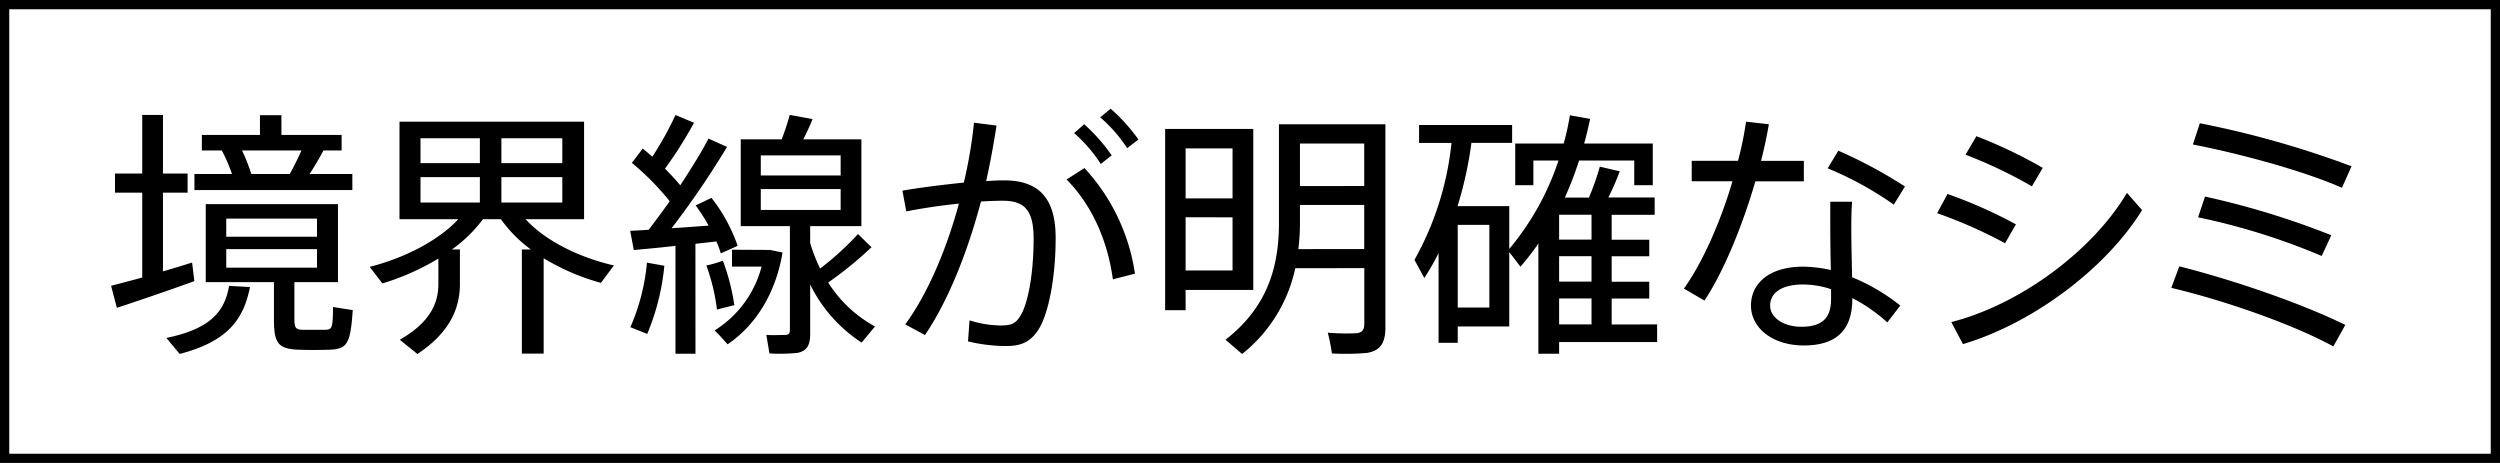 <svg xmlns="http://www.w3.org/2000/svg" viewBox="0 0 540 100"><g data-name="レイヤー 2"><path d="M30.72 59.94V41.62h-5.88v-4.14h5.88V24.82h4.48v12.66h5.32v4.14H35.2v17c2.3-.67 4.48-1.34 6.27-1.9.06.17.06.33.51 4-4.93 1.8-12.43 4.37-16.74 5.77L24 61.73c1.74-.45 4.15-1.07 6.72-1.79ZM54 62c-1.4 7.05-4.87 11.76-15.18 14.45L35.93 73c9.63-2 12.6-5.76 13.55-11.25Zm-3.9-24.41a32.82 32.82 0 0 0-2.19-5.09H43.6v-3.36h12.55v-4.26h4.64v4.26h13v3.36h-3.92c-.79 1.51-1.85 3.3-3 5.09h9.24v3.47H42v-3.47ZM63.59 69c0 1.85.34 2.18 1.8 2.24h4.81c1.57-.06 1.68-.34 1.74-4.93l4.25.67c-.5 7.67-1.28 8.51-5.6 8.57-1.68.06-4.25.06-5.71 0-4.7-.11-5.71-1.23-5.71-6.55v-8.06H44.44V44.09H73v16.85h-9.41ZM48.87 51.14h19.6v-3.92h-19.6Zm0 6.67h19.6v-4h-19.6Zm13.72-20.22c.95-1.73 1.84-3.53 2.52-5.09H52.28a38.49 38.49 0 0 1 2 5.09ZM114.68 53.89a28.79 28.79 0 0 1-6.49-6.55h-3.87a29.91 29.91 0 0 1-6.72 6.55h1.74v7.5c0 5.49-2.46 10.64-9.18 15.07l-3.81-3.08c6.21-3.53 8.34-7.56 8.34-12v-5.53a53.11 53.11 0 0 1-12.09 5.37l-2.75-3.58c7.06-1.79 14.56-5.38 19.15-10.3H86.29V26.28h39.87v21.06h-12.65c4.53 4.92 11.93 8.34 19.09 10l-2.8 3.76a48.64 48.64 0 0 1-12.37-5.32v20.6h-4.71V53.89ZM90.83 35.24h12.82v-5.38H90.83Zm0 8.51h12.82v-5.49H90.83Zm30.63-8.51v-5.38H108.3v5.38Zm0 8.51v-5.49H108.3v5.49ZM150.22 76.4h-4.32V53.1c-3.3.4-6.55.68-9 .9l-.78-4.14c1.12-.06 2.52-.12 4-.23 1.51-2 3.08-4.09 4.54-6.16a56.84 56.84 0 0 0-8.18-8.29l2.35-3.08c.73.56 1.4 1.18 2.08 1.74a71.58 71.58 0 0 0 5-9l4 1.68a89.85 89.85 0 0 1-6.27 9.91c1.23 1.23 2.35 2.47 3.3 3.59 2.46-3.76 4.65-7.28 6.1-10.08l4 1.79a187.61 187.61 0 0 1-11.98 17.57c2.75-.17 5.55-.4 8-.56a37.42 37.42 0 0 0-2.8-4.37l3.42-1.63a35.53 35.53 0 0 1 5.65 10.36l-3.64 1.63a20.72 20.72 0 0 0-.95-2.58c-1.4.17-3 .34-4.53.51Zm-6.72-19a50.57 50.57 0 0 1-3.7 14.73l-3.64-1.46a44.68 44.68 0 0 0 3.58-13.94Zm12.65-1.06a46.82 46.82 0 0 1 2.47 9.57l-3.76.95a42.21 42.21 0 0 0-2.29-9.52 21.8 21.8 0 0 0 3.58-1.04Zm9.07-2.36h1.07l2.74.56c-1.51 9-5.93 15.8-11.87 19.83-.78-.84-1.51-1.74-2.8-3a23.08 23.08 0 0 0 10.14-13.79h-6.39v-3.64ZM177.15 58a62.18 62.18 0 0 0 8.18-7.45l2.91 2.86a84 84 0 0 1-9.35 7.62A27.61 27.61 0 0 0 189 70.52L186.11 74A31.47 31.47 0 0 1 175 61.45v10.69c0 2.36-.67 3.7-2.8 4.09a38.44 38.44 0 0 1-6 .11l-.67-4c1.4.11 3.47 0 4.09 0 .78 0 1-.39 1-1.06V48.85H160V30.09h8.85c.73-1.91 1.34-3.81 1.73-5.27l4.93.9c-.5 1.29-1.23 2.86-2 4.37h12.55v18.76H175v3.64a34.2 34.2 0 0 0 2.15 5.51Zm-12.82-20.1h17.25v-4.34h-17.25Zm0 7.45h17.25v-4.51h-17.25ZM208.19 39.44a99 99 0 0 0 2.19-12.94l4.87.62c-.62 4-1.35 8-2.24 12 1.45-.11 2.74-.16 3.86-.16 7.67 0 11.15 4 11.15 12.43 0 8.57-1.52 16.18-3.59 19.6-1.85 3-4 3.81-7.5 3.75a35.2 35.2 0 0 1-7.84-1l.33-4.54a23.12 23.12 0 0 0 6.58 1.1c2.19 0 3.19-.23 4.26-1.85 1.79-2.63 3-9.35 3-16.91 0-5.94-1.8-8.18-6.67-8.18-1.4 0-3 .06-4.7.17-3 11.31-7.23 21.67-12.1 28.84l-4.25-2.3c4.7-6.44 8.79-15.79 11.59-26.09-3.87.39-7.9 1-11.37 1.68l-.84-4.48c3.92-.68 8.85-1.29 13.27-1.74Zm37 19.66-4.81 1.23c-1-7.34-3.92-15.4-10-21.56l3.86-2.47a42.66 42.66 0 0 1 10.91 22.8Zm-11-32.26a38.4 38.4 0 0 1 5.94 6.72l-2.36 1.85a31.63 31.63 0 0 0-5.76-6.67Zm5.71-3.36a37.85 37.85 0 0 1 6 6.66L243.47 32a31.65 31.65 0 0 0-5.82-6.66ZM256.09 27.85h14.62v34.77h-14.62V67h-4.42V27.85h4.42Zm10.14 15v-10.8h-10.14v10.81Zm-10.14 4.08v11.49h10.14V46.94Zm23.69 11a32.3 32.3 0 0 1-11.48 18.53l-3.59-3.08c9-7 11.54-15.63 11.54-25.15V26.84h23v43.79c0 3.25-.9 5.1-4 5.6a51.62 51.62 0 0 1-7.56.11 41.06 41.06 0 0 0-.89-4.48 48.25 48.25 0 0 0 6.16.12c1.4-.12 1.73-.9 1.73-2.13V57.92Zm14.89-4.14v-9.53h-13.88v4a47 47 0 0 1-.34 5.55Zm0-13.61V31h-13.88v9.19ZM357.94 70.07v3.81h-21.17v2.52h-4.48V52.6a54.41 54.41 0 0 1-3.87 5L326 54.45v16.07h-11.13v3.53h-4.14V54.67a52.21 52.21 0 0 1-3.08 5.38l-2.13-3.92a65.06 65.06 0 0 0 8-25.26h-7V27h20.1v3.86h-8.79a83.24 83.24 0 0 1-3 13.67H326v9.24a58.3 58.3 0 0 0 10.64-19.1h-5.43V40h-3.92v-9h10.47a54.79 54.79 0 0 0 1.34-6.1l4.37.78c-.39 1.8-.78 3.53-1.29 5.32H357v9h-4v-5.32h-11.92a75.19 75.19 0 0 1-3.08 8h5.21a55.12 55.12 0 0 0 2.35-6.68l4.31 1a59.78 59.78 0 0 1-2.46 5.65h10v3.75h-9.29v5.38h8.12v3.58h-8.12v5.49h8.12v3.64h-8.12v5.6Zm-36.24-3.64V48.57h-6.83v17.86Zm22.07-14.67v-5.38h-7v5.38Zm0 9.07v-5.49h-7v5.49Zm0 9.24v-5.6h-7v5.6ZM375.41 34.74a70.78 70.78 0 0 0 1.73-8.46l4.93.56c-.39 2.35-.95 5-1.68 7.9h9.24v4.42h-10.47c-2.69 9.3-6.78 19.43-11 25.76l-4.43-2.58c4.15-5.82 8-14.72 10.48-23.18h-8.8v-4.42Zm24.64 8.84c-.11 1.4-.17 3.48-.17 5.55 0 3.47.11 7.5.17 10.75A42.41 42.41 0 0 1 410.46 66l-2.8 3.64a35.19 35.19 0 0 0-7.56-5.26v.16c0 6.56-3.24 10.08-10.47 10.08-6.77 0-11.42-3.8-11.42-8.62s4-8.4 11.25-8.4a27.79 27.79 0 0 1 6 .73c-.06-2.91-.12-6.27-.12-9.24v-5.51Zm-10.59 17.87c-4.53 0-7.11 1.73-7.11 4.59 0 2.52 2.86 4.54 6.72 4.54 4.48 0 6.44-1.85 6.44-5.94v-2.18a19.33 19.33 0 0 0-6.05-1.01Zm19.6-17.25a73.06 73.06 0 0 0-14.28-7.84l2.3-3.81a101.89 101.89 0 0 1 14.39 7.73ZM435.44 48.46l-2.35 4.08a100.78 100.78 0 0 0-14.67-6.49l2.24-4.15a100.18 100.18 0 0 1 14.78 6.56Zm24-6.78 3.25 3.7C455 57.86 439.25 69.79 424 74.33l-2.52-4.76c14.91-3.81 30.52-15.4 37.93-27.89Zm-18.2-5.43-2.35 4a98.14 98.14 0 0 0-14.34-6.83l2.35-4a101 101 0 0 1 14.31 6.83ZM506.59 70.18 504 74.83c-8.68-4.76-23.41-9.91-35-12.65l1.73-4.65c11.95 3.02 26.51 8.06 35.86 12.65Zm1.34-34.27-2.07 4.65c-8.4-3.7-22.12-7.39-32.2-9.35l1.51-4.59a208.39 208.39 0 0 1 32.76 9.29Zm-4.37 14.9-2.07 4.48a142.73 142.73 0 0 0-26.71-8.35l1.51-4.48a176.43 176.43 0 0 1 27.27 8.35Z"/><path d="M538 2v96H2V2h536m2-2H0v100h540V0Z"/></g></svg>